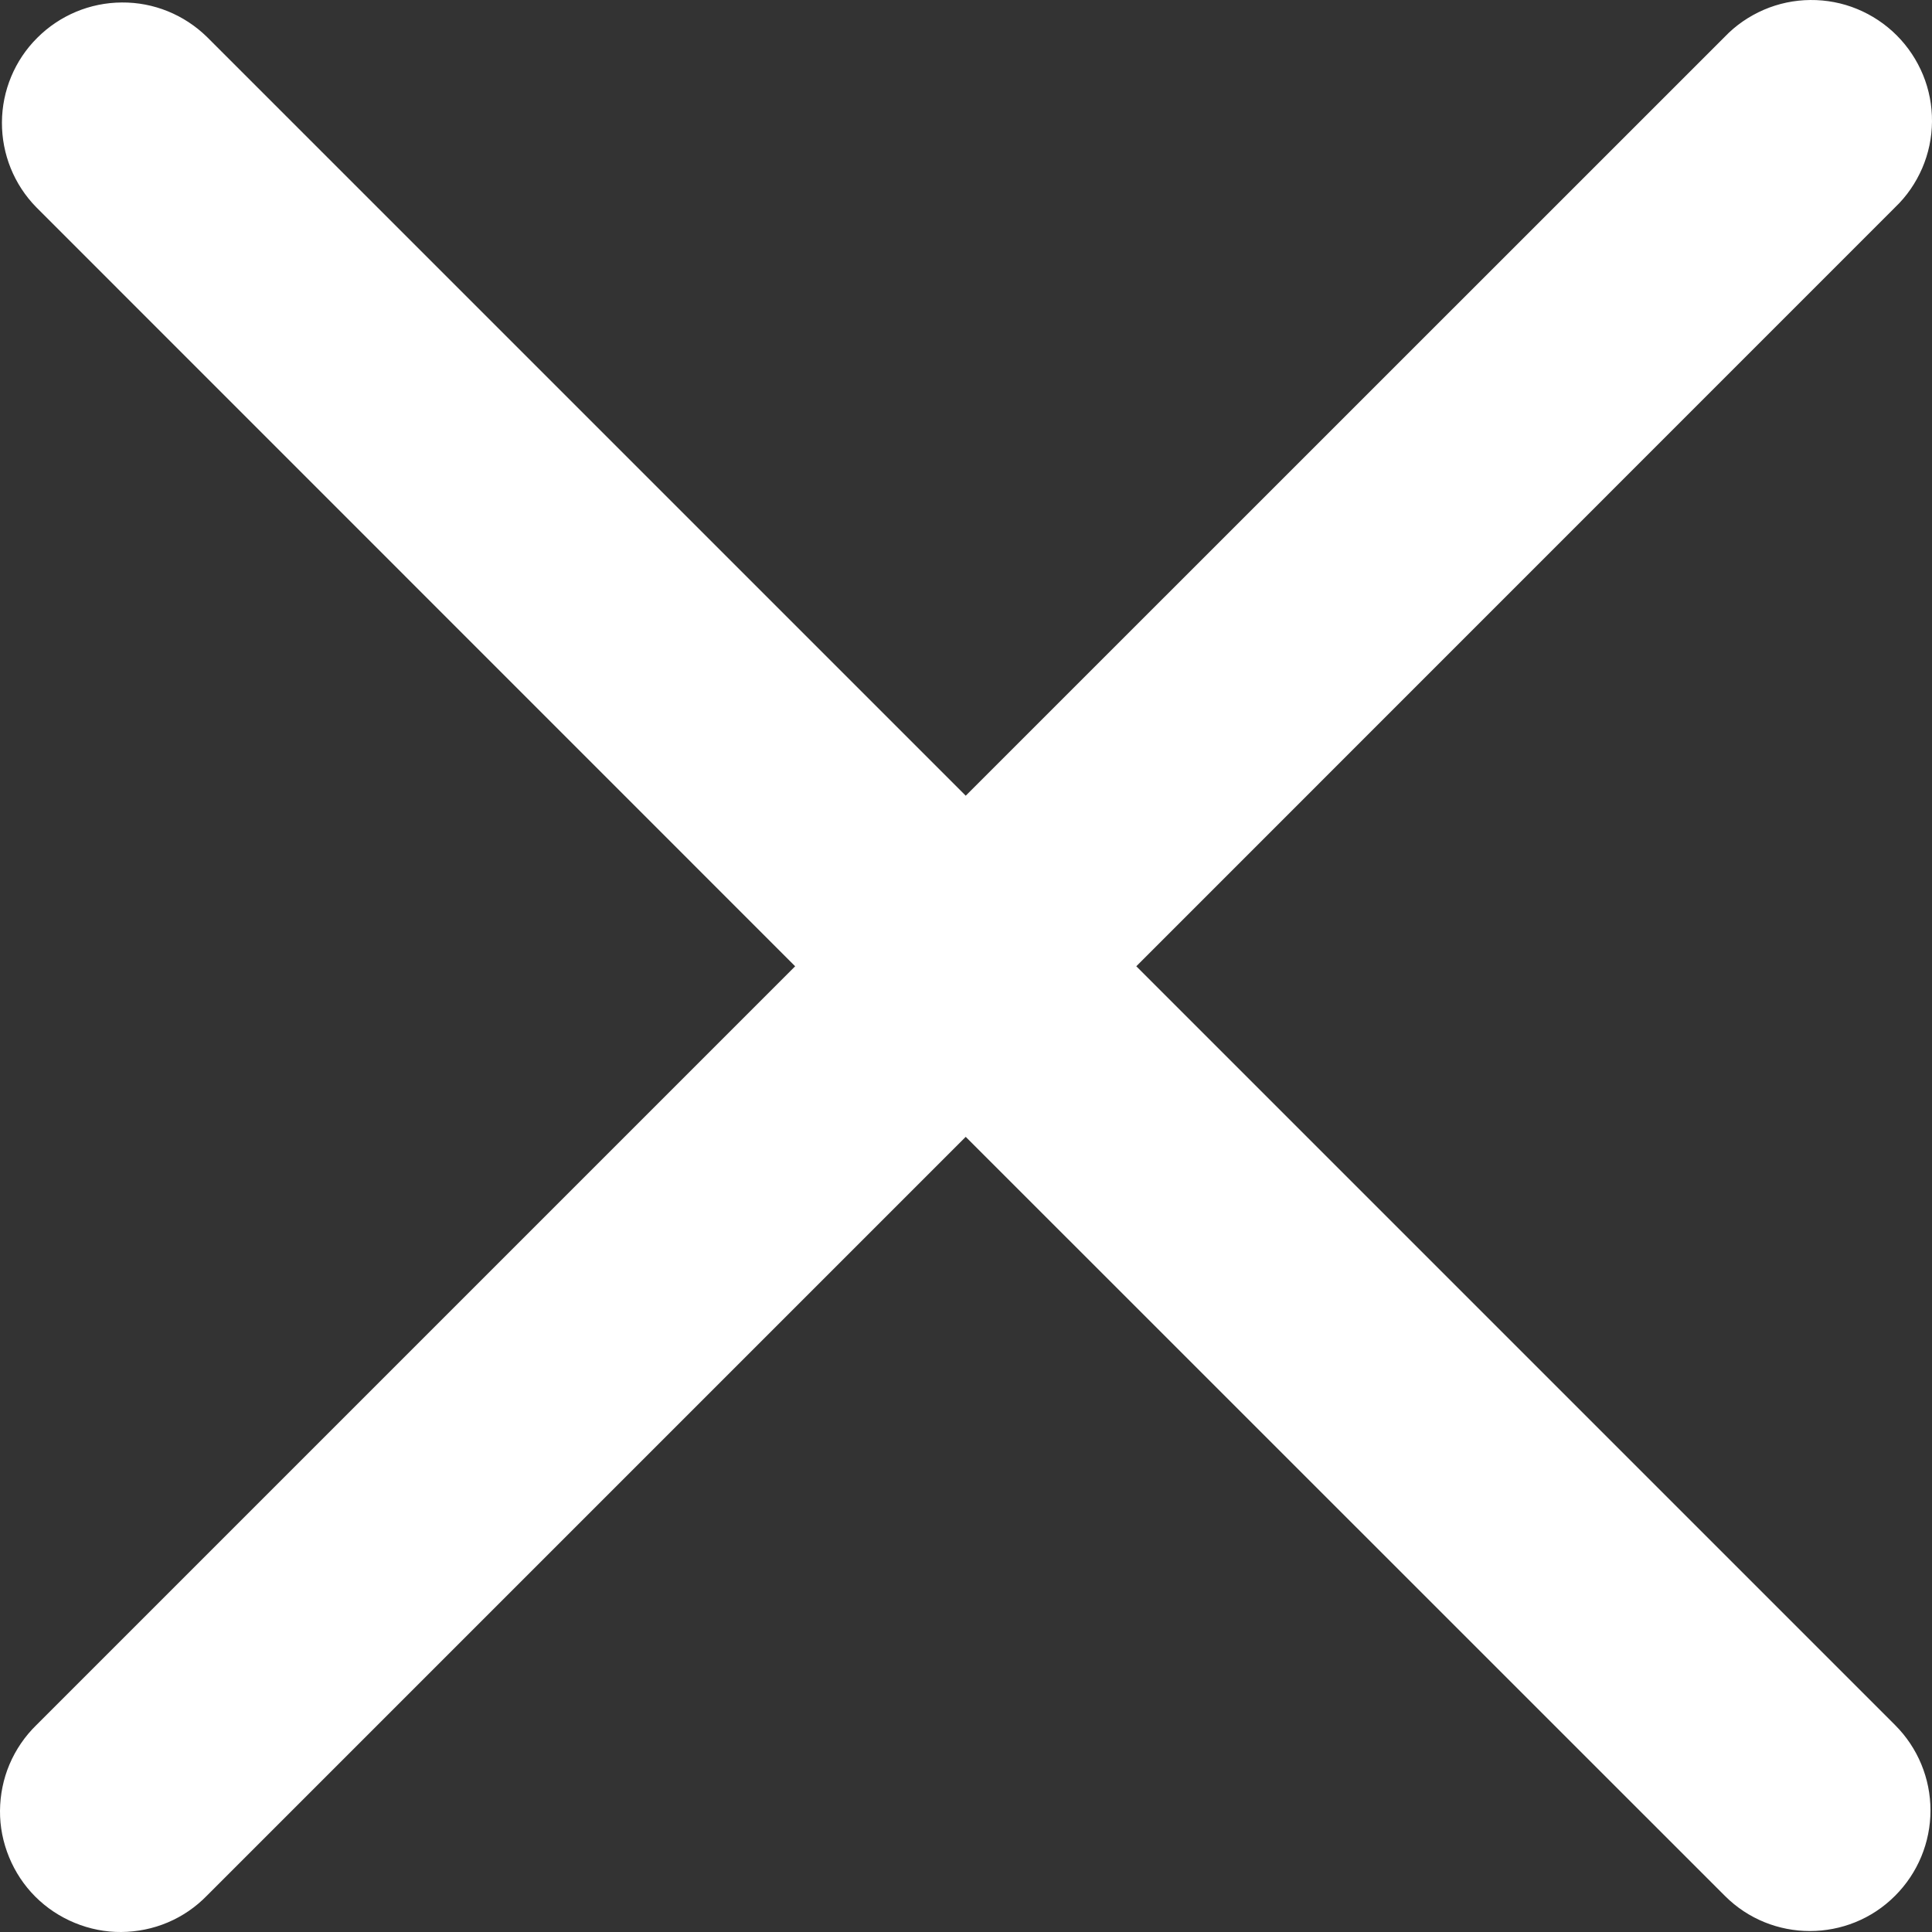 <svg width="14" height="14" viewBox="0 0 14 14" fill="none" xmlns="http://www.w3.org/2000/svg">
<rect x="0" y="0" width="14" height="14" fill="#333333" stroke="none"/>
<path d="M8.234 7.002L13.733 1.502C13.817 1.422 13.883 1.325 13.929 1.219C13.975 1.112 13.999 0.998 14 0.881C14.001 0.765 13.979 0.65 13.935 0.543C13.891 0.436 13.826 0.338 13.744 0.256C13.662 0.174 13.564 0.109 13.457 0.065C13.35 0.021 13.235 -0.001 13.118 3.29958e-05C13.002 0.001 12.888 0.025 12.781 0.071C12.675 0.117 12.578 0.183 12.498 0.267L6.998 5.766L1.499 0.267C1.334 0.106 1.113 0.016 0.883 0.018C0.653 0.019 0.433 0.111 0.27 0.274C0.107 0.436 0.015 0.657 0.014 0.887C0.013 1.117 0.102 1.338 0.263 1.502L5.762 7.002L0.263 12.501C0.18 12.582 0.114 12.679 0.069 12.785C0.024 12.891 0.001 13.006 1.32531e-05 13.121C-0.001 13.237 0.022 13.351 0.066 13.458C0.11 13.565 0.174 13.662 0.256 13.744C0.338 13.826 0.435 13.89 0.542 13.934C0.649 13.978 0.763 14.001 0.879 14C0.994 13.999 1.109 13.976 1.215 13.931C1.322 13.886 1.418 13.82 1.499 13.737L6.998 8.238L12.498 13.737C12.668 13.908 12.892 13.993 13.115 13.993C13.339 13.993 13.563 13.908 13.733 13.737C13.897 13.573 13.989 13.351 13.989 13.119C13.989 12.887 13.897 12.665 13.733 12.501L8.234 7.002Z" fill="white"/>
</svg>
